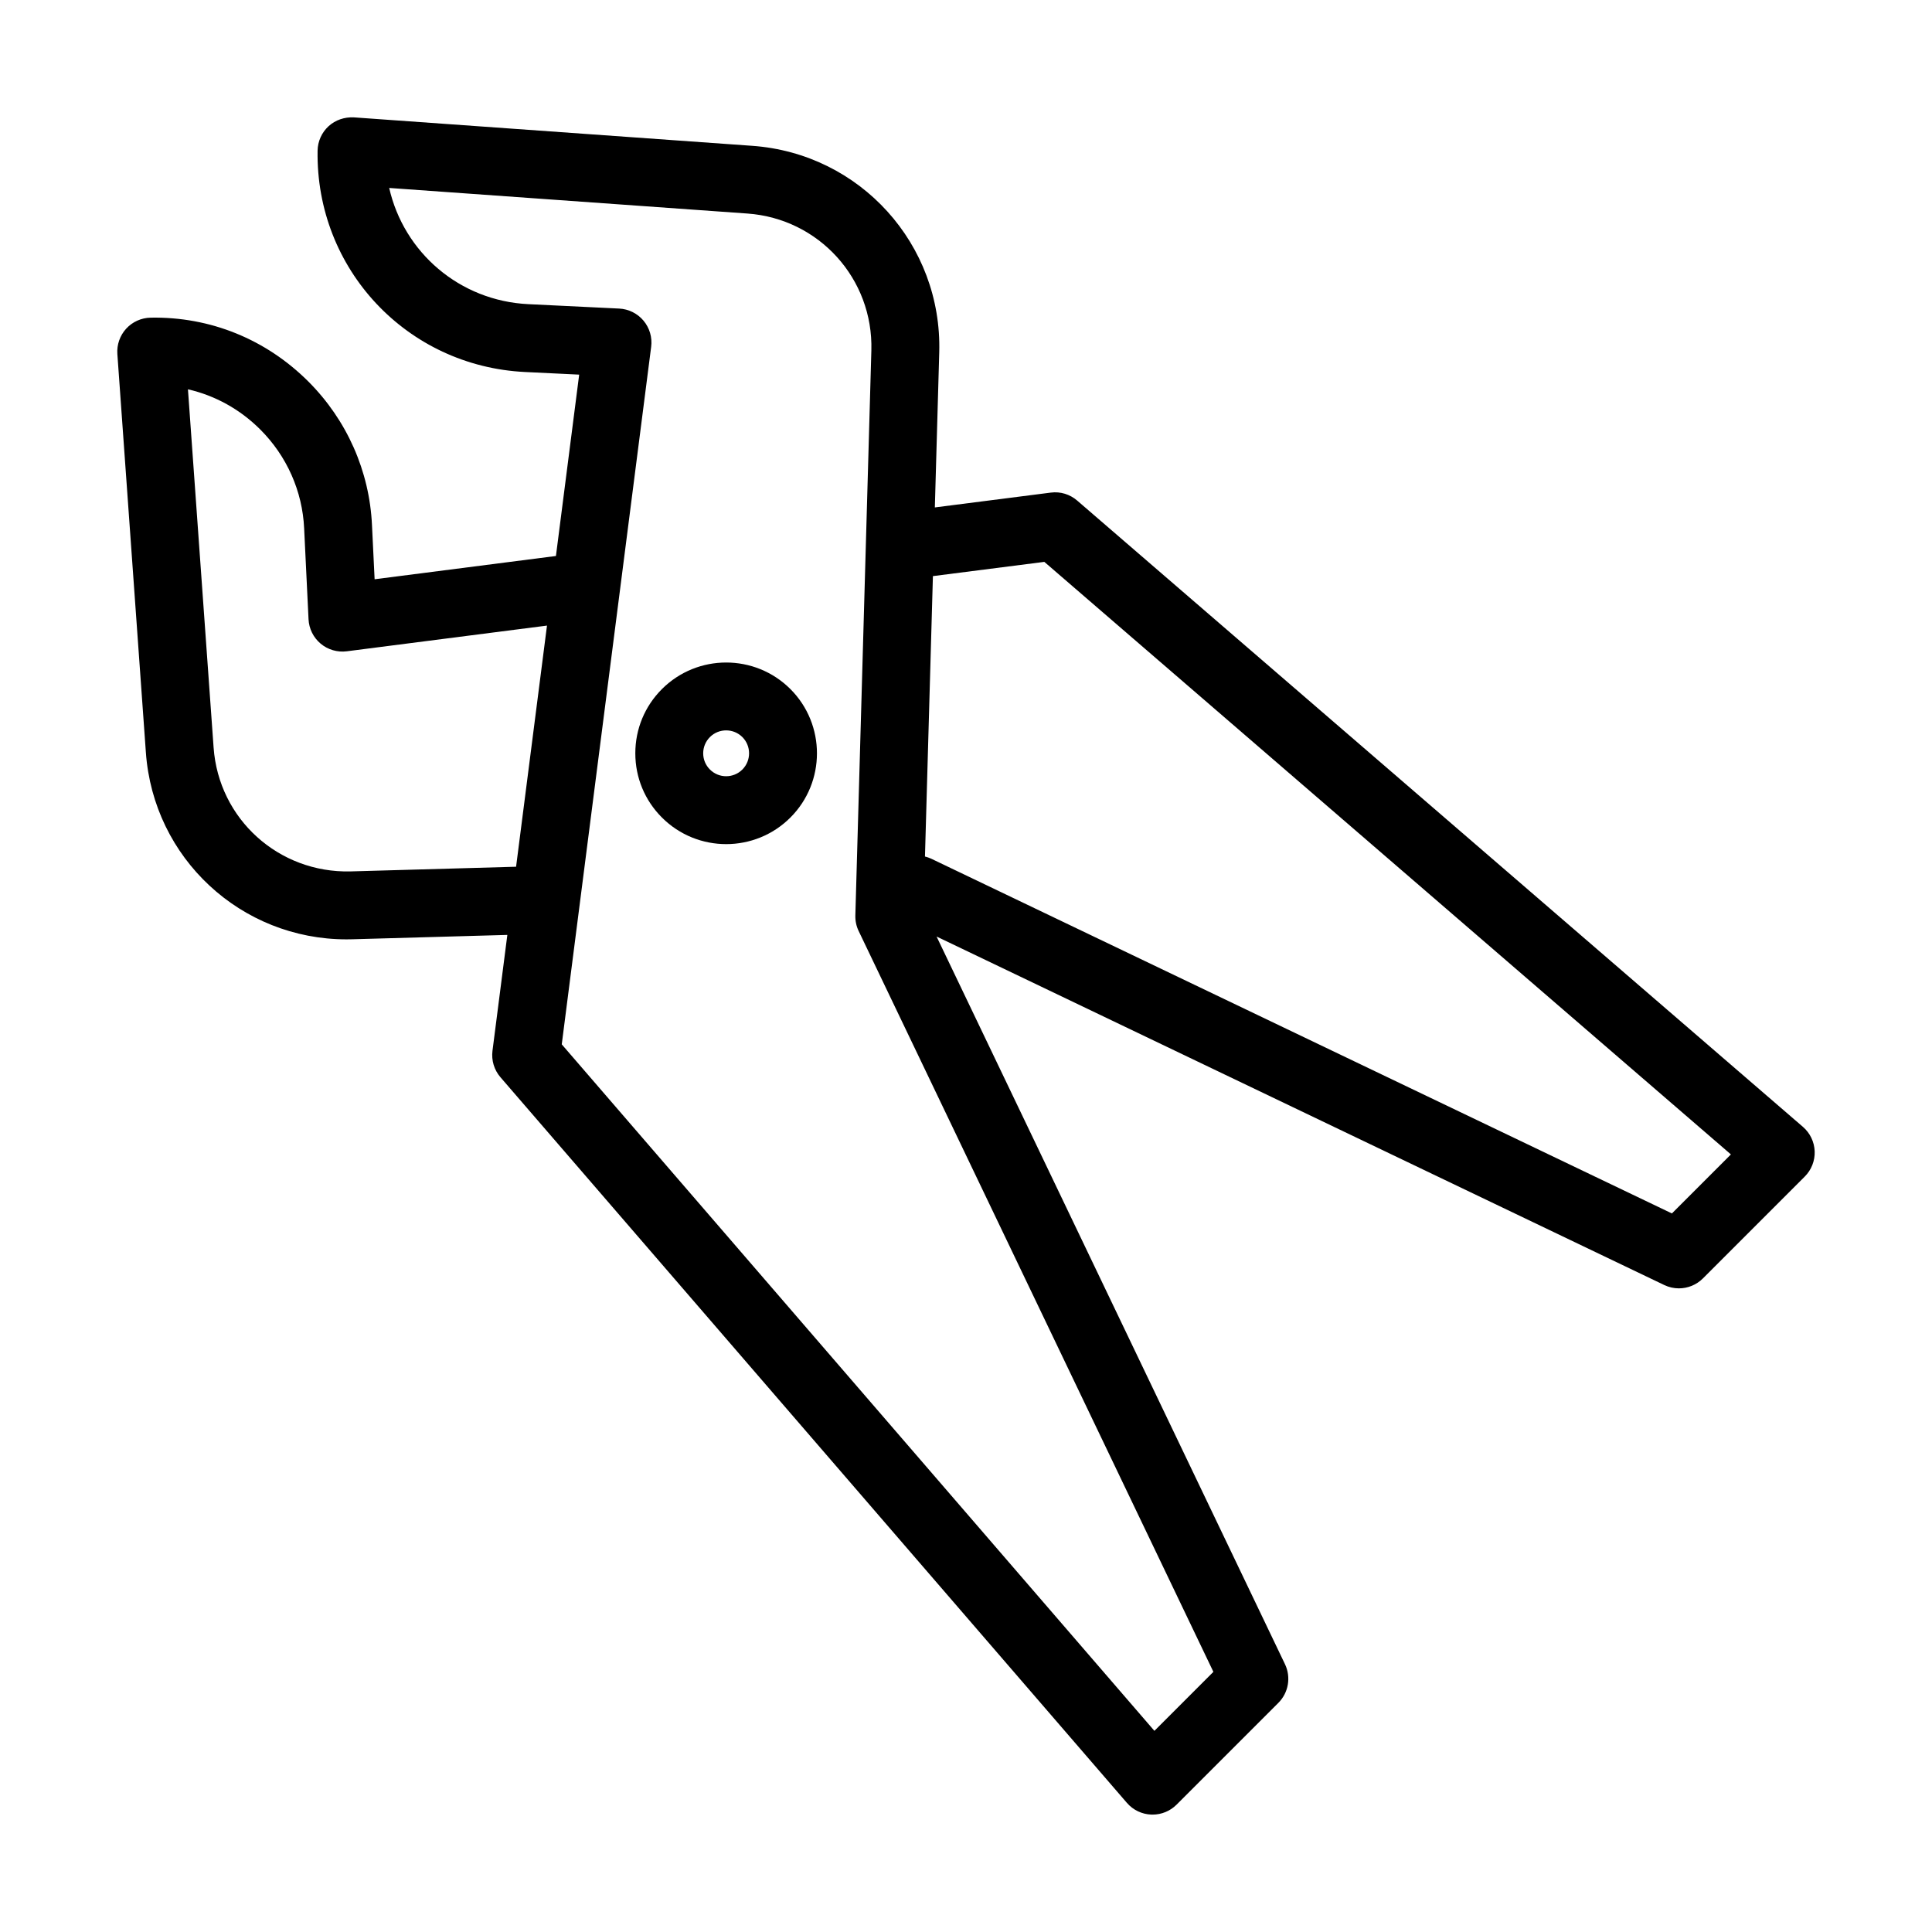<?xml version="1.0" encoding="UTF-8"?>
<!-- Uploaded to: ICON Repo, www.svgrepo.com, Generator: ICON Repo Mixer Tools -->
<svg fill="#000000" width="800px" height="800px" version="1.1" viewBox="144 144 512 512" xmlns="http://www.w3.org/2000/svg">
 <g>
  <path d="m429.47 276.66c-1.93-1.664-4.441-2.453-7.019-2.113l-30.707 3.926 1.164-41.078c0.812-28.66-20.953-52.707-49.547-54.75l-105.56-7.539c-2.492-0.121-4.898 0.676-6.723 2.34-1.82 1.672-2.875 4.016-2.914 6.488-0.5 31.363 23.652 57.129 54.984 58.652l14.34 0.695-6.16 48.062-48.051 6.168-0.695-14.328c-0.66-14.328-6.644-27.848-16.859-38.07-11.188-11.176-25.98-17.219-41.797-16.93-2.473 0.043-4.82 1.098-6.488 2.922-1.664 1.824-2.512 4.254-2.336 6.715l7.555 105.55c1.988 28.078 25.207 49.57 53.184 49.57 0.52 0 1.035-0.004 1.559-0.023l41.051-1.156-3.938 30.703c-0.324 2.535 0.445 5.086 2.113 7.019l166.01 192.29c1.633 1.895 3.981 3.023 6.481 3.113 0.109 0.004 0.219 0.004 0.328 0.004 2.383 0 4.668-0.945 6.359-2.637l26.977-26.977c2.695-2.695 3.398-6.805 1.754-10.246l-92.332-192.84 192.84 92.355c1.242 0.594 2.57 0.883 3.883 0.883 2.336 0 4.641-0.91 6.367-2.637l26.984-26.988c1.77-1.766 2.723-4.191 2.633-6.691-0.094-2.5-1.223-4.852-3.113-6.481zm-192.58 98.273c-19.051 0.461-34.941-13.883-36.285-32.84l-6.797-94.922c7.195 1.648 13.801 5.289 19.184 10.672 7.031 7.039 11.156 16.328 11.609 26.191l1.164 24.082c0.121 2.508 1.289 4.852 3.211 6.461 1.918 1.609 4.438 2.34 6.922 2.023l53.059-6.812-8.191 63.906zm213.04 227.76-157.06-181.93 23.695-184.86c0.32-2.488-0.414-4.996-2.023-6.918-1.613-1.926-3.957-3.09-6.465-3.211l-24.062-1.168c-18.277-0.887-33.008-13.754-36.875-30.797l94.934 6.781c18.957 1.352 33.383 17.289 32.844 36.289l-4.242 149.72c-0.039 1.434 0.258 2.852 0.879 4.137l94.004 196.32zm137.14-137.12-196.32-94.023c-0.527-0.25-1.074-0.414-1.625-0.562l2.106-74.312 29.527-3.773 181.95 157.03z"/>
  <path d="m353.46 326.61c-9.383-9.383-24.656-9.375-34.039 0-4.551 4.547-7.055 10.594-7.055 17.023 0 6.43 2.508 12.48 7.055 17.023 4.691 4.691 10.855 7.043 17.023 7.043 6.164 0 12.328-2.352 17.02-7.043 9.383-9.383 9.383-24.652 0.004-34.043zm-12.723 21.324c-2.383 2.371-6.234 2.363-8.598-0.004-1.152-1.148-1.785-2.672-1.785-4.297 0-1.621 0.633-3.148 1.785-4.301 1.188-1.188 2.742-1.773 4.301-1.773 1.555 0 3.109 0.59 4.297 1.773 2.367 2.371 2.367 6.227 0 8.602z"/>
 </g>
</svg>
